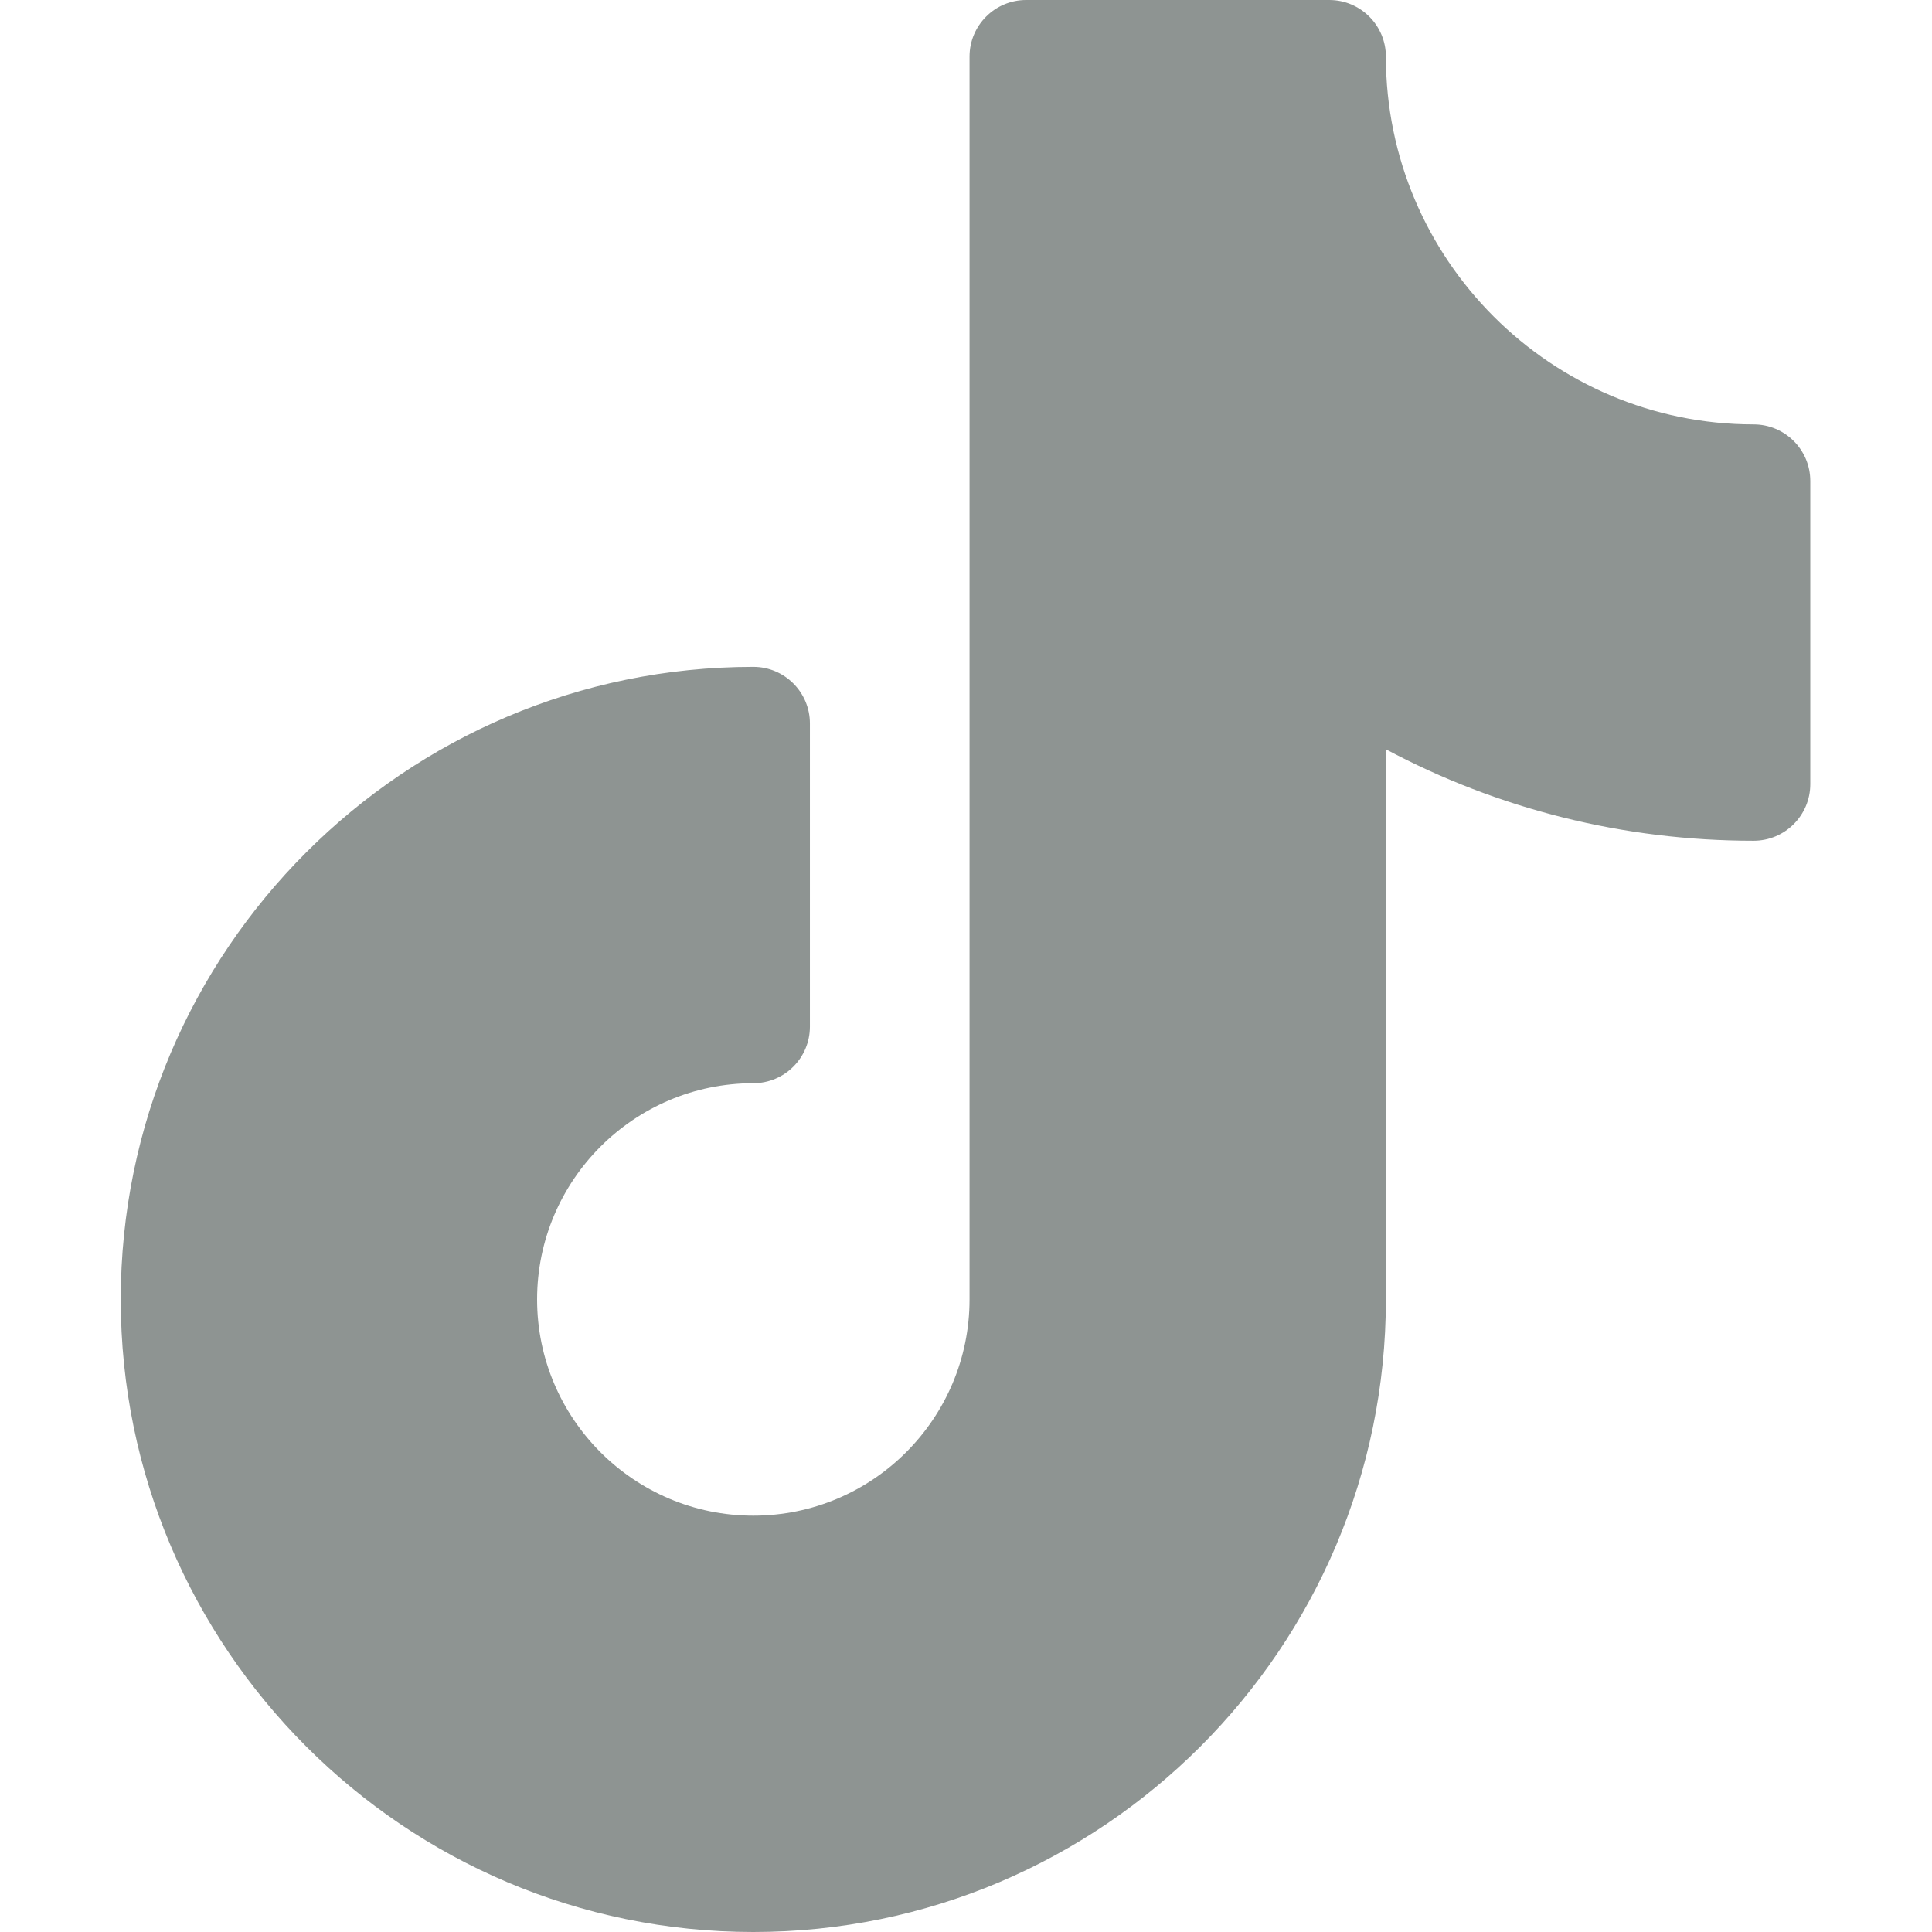 <?xml version="1.0" encoding="UTF-8"?>
<svg xmlns="http://www.w3.org/2000/svg" width="24" height="24" viewBox="0 0 24 24" fill="none">
  <g clip-path="url(#clip0_2029_73989)">
    <path d="M21.784 5.272C19.265 5.272 17.216 3.222 17.216 0.703C17.216 0.315 16.901 0 16.513 0H12.747C12.359 0 12.044 0.315 12.044 0.703V16.142C12.044 17.623 10.839 18.828 9.358 18.828C7.877 18.828 6.672 17.623 6.672 16.142C6.672 14.661 7.877 13.456 9.358 13.456C9.746 13.456 10.061 13.142 10.061 12.753V8.987C10.061 8.599 9.746 8.284 9.358 8.284C5.025 8.284 1.5 11.809 1.5 16.142C1.5 20.475 5.025 24 9.358 24C13.691 24 17.216 20.475 17.216 16.142V9.308C18.615 10.054 20.172 10.444 21.784 10.444C22.173 10.444 22.488 10.129 22.488 9.741V5.975C22.488 5.587 22.173 5.272 21.784 5.272Z" fill="#8E9492"></path>
  </g>
  <defs>
    <clipPath id="clip0_2029_73989">
      <rect width="24" height="24" fill="white"></rect>
    </clipPath>
  </defs>
</svg>
